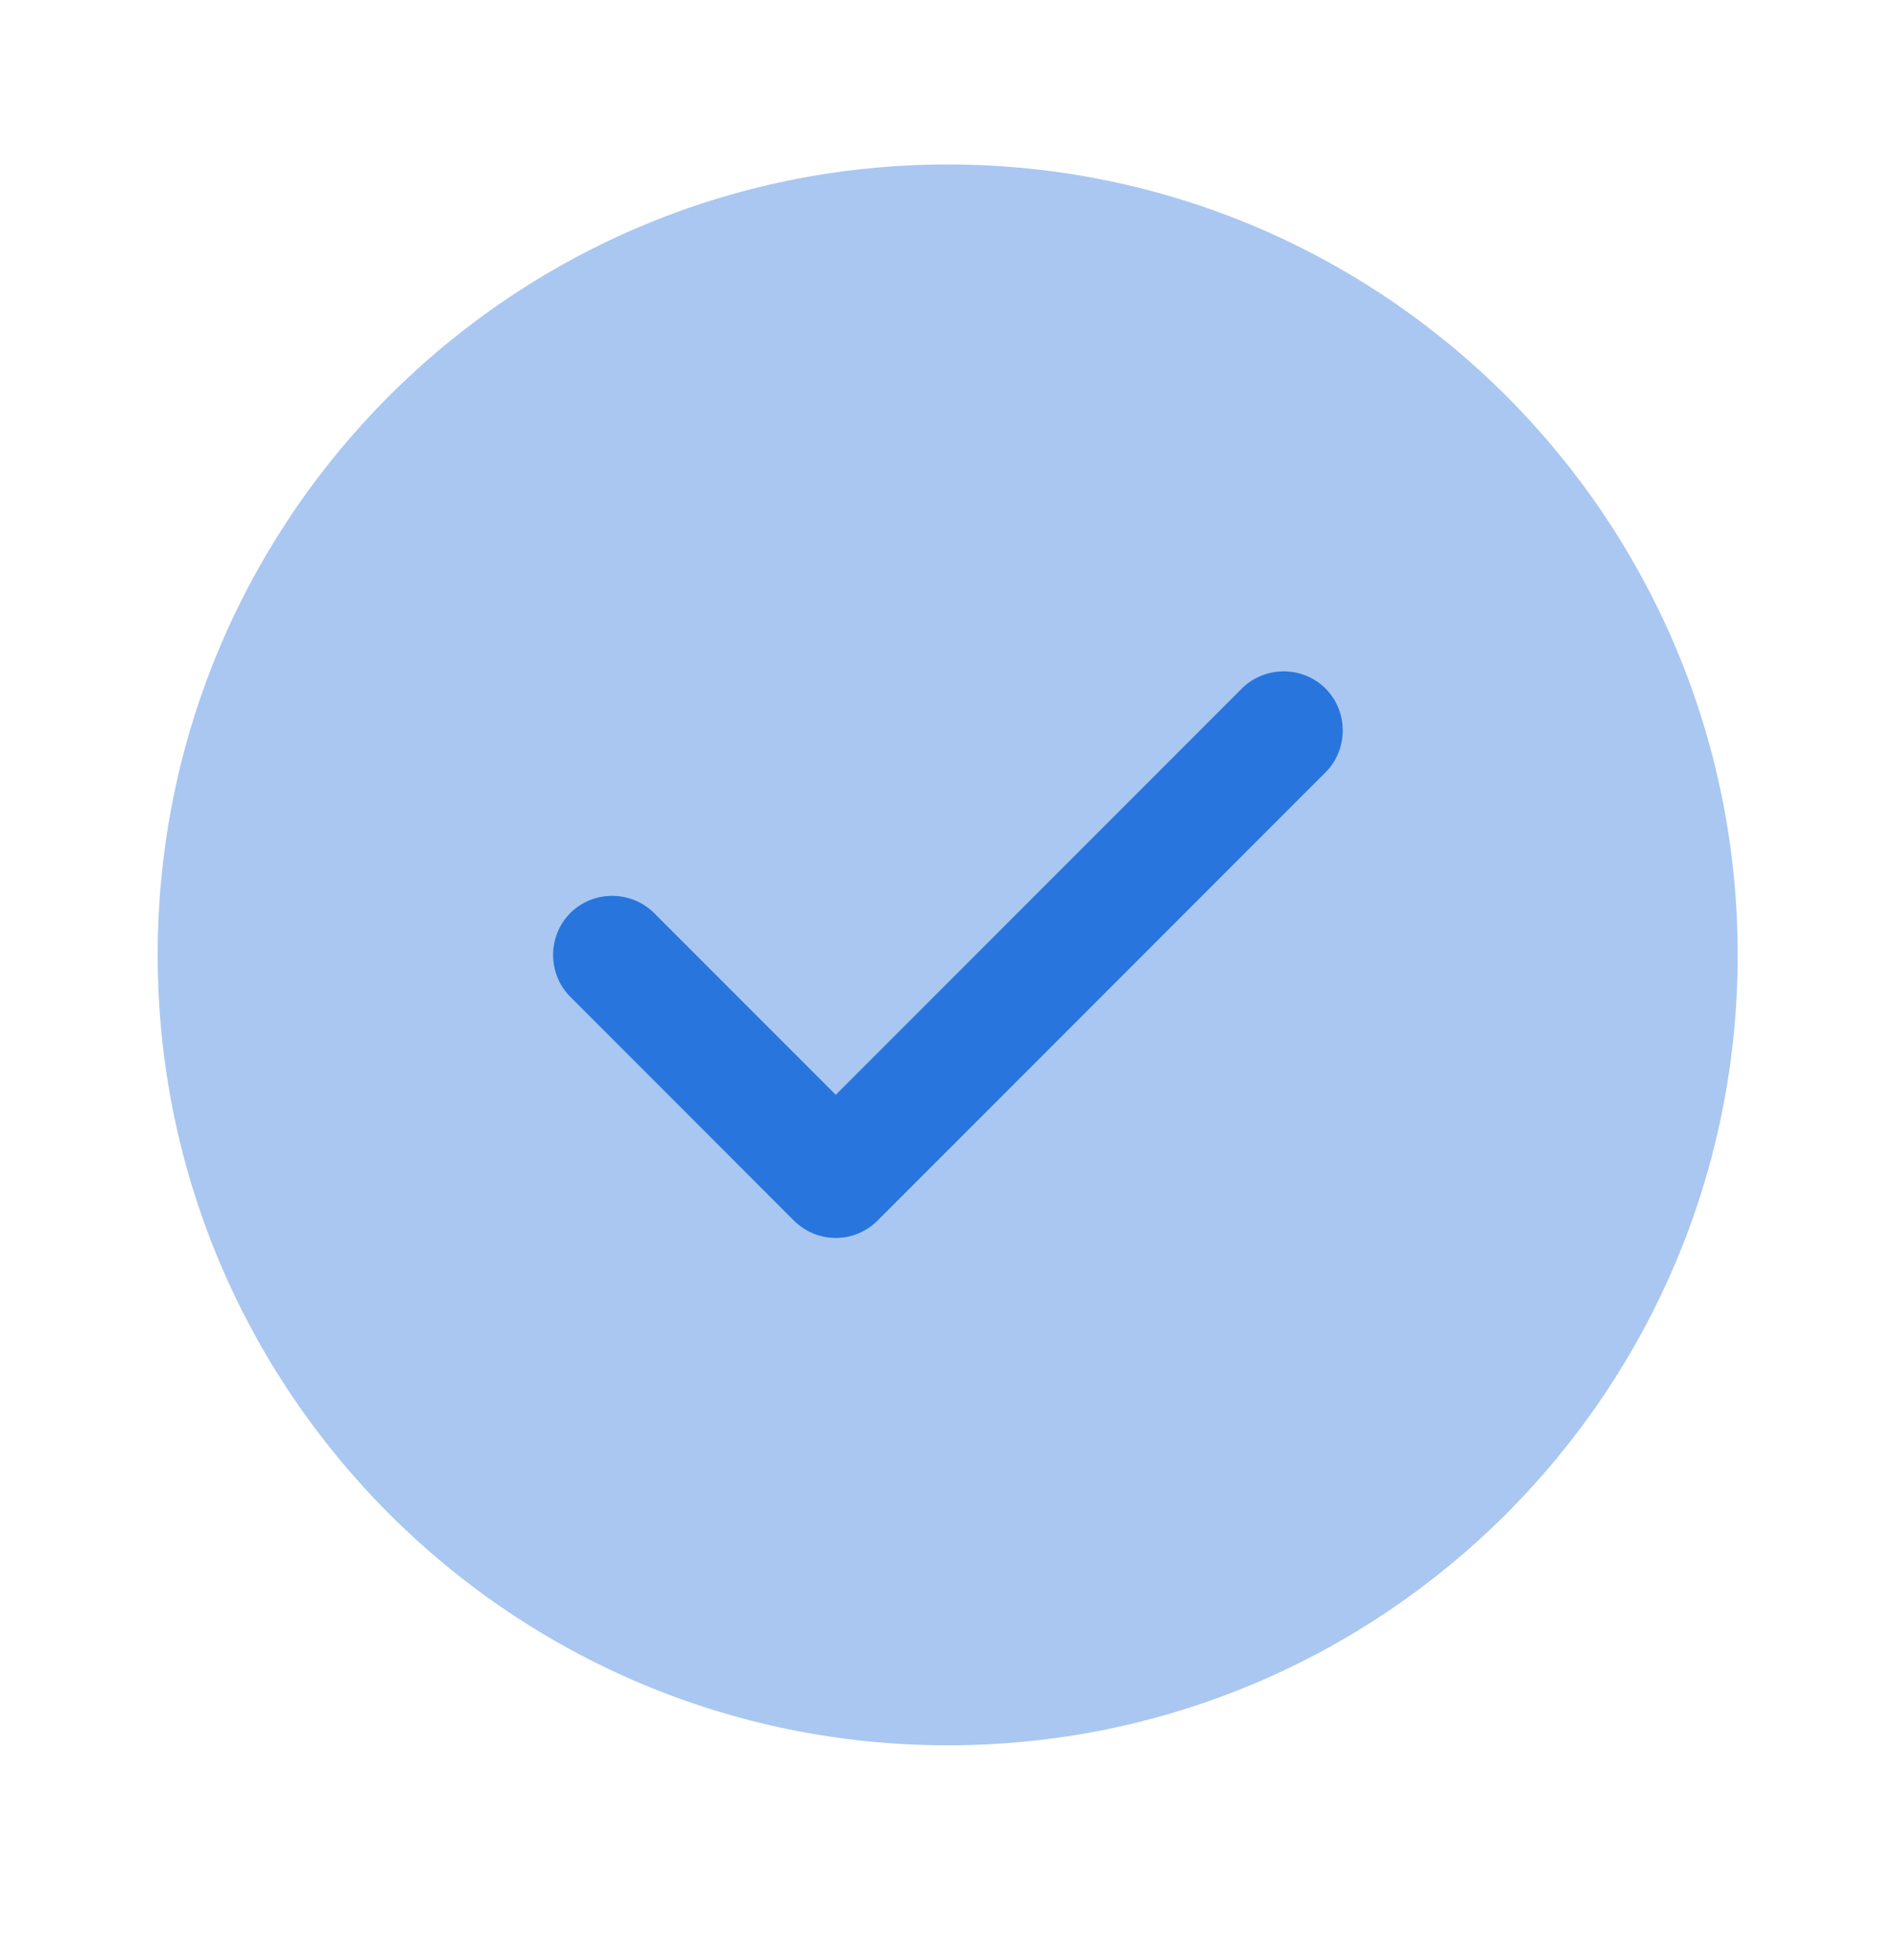 <svg width="30" height="31" viewBox="0 0 30 31" fill="none" xmlns="http://www.w3.org/2000/svg">
<path opacity="0.4" d="M14.995 27.601C21.899 27.601 27.495 22.005 27.495 15.101C27.495 8.198 21.899 2.601 14.995 2.601C8.092 2.601 2.495 8.198 2.495 15.101C2.495 22.005 8.092 27.601 14.995 27.601Z" fill="#2875DD"/>
<path d="M13.224 19.577C12.974 19.577 12.736 19.477 12.561 19.302L9.024 15.764C8.661 15.402 8.661 14.802 9.024 14.439C9.386 14.077 9.986 14.077 10.349 14.439L13.224 17.314L19.649 10.889C20.011 10.527 20.611 10.527 20.974 10.889C21.336 11.252 21.336 11.852 20.974 12.214L13.886 19.302C13.711 19.477 13.474 19.577 13.224 19.577Z" fill="#2875DD"/>
</svg>
